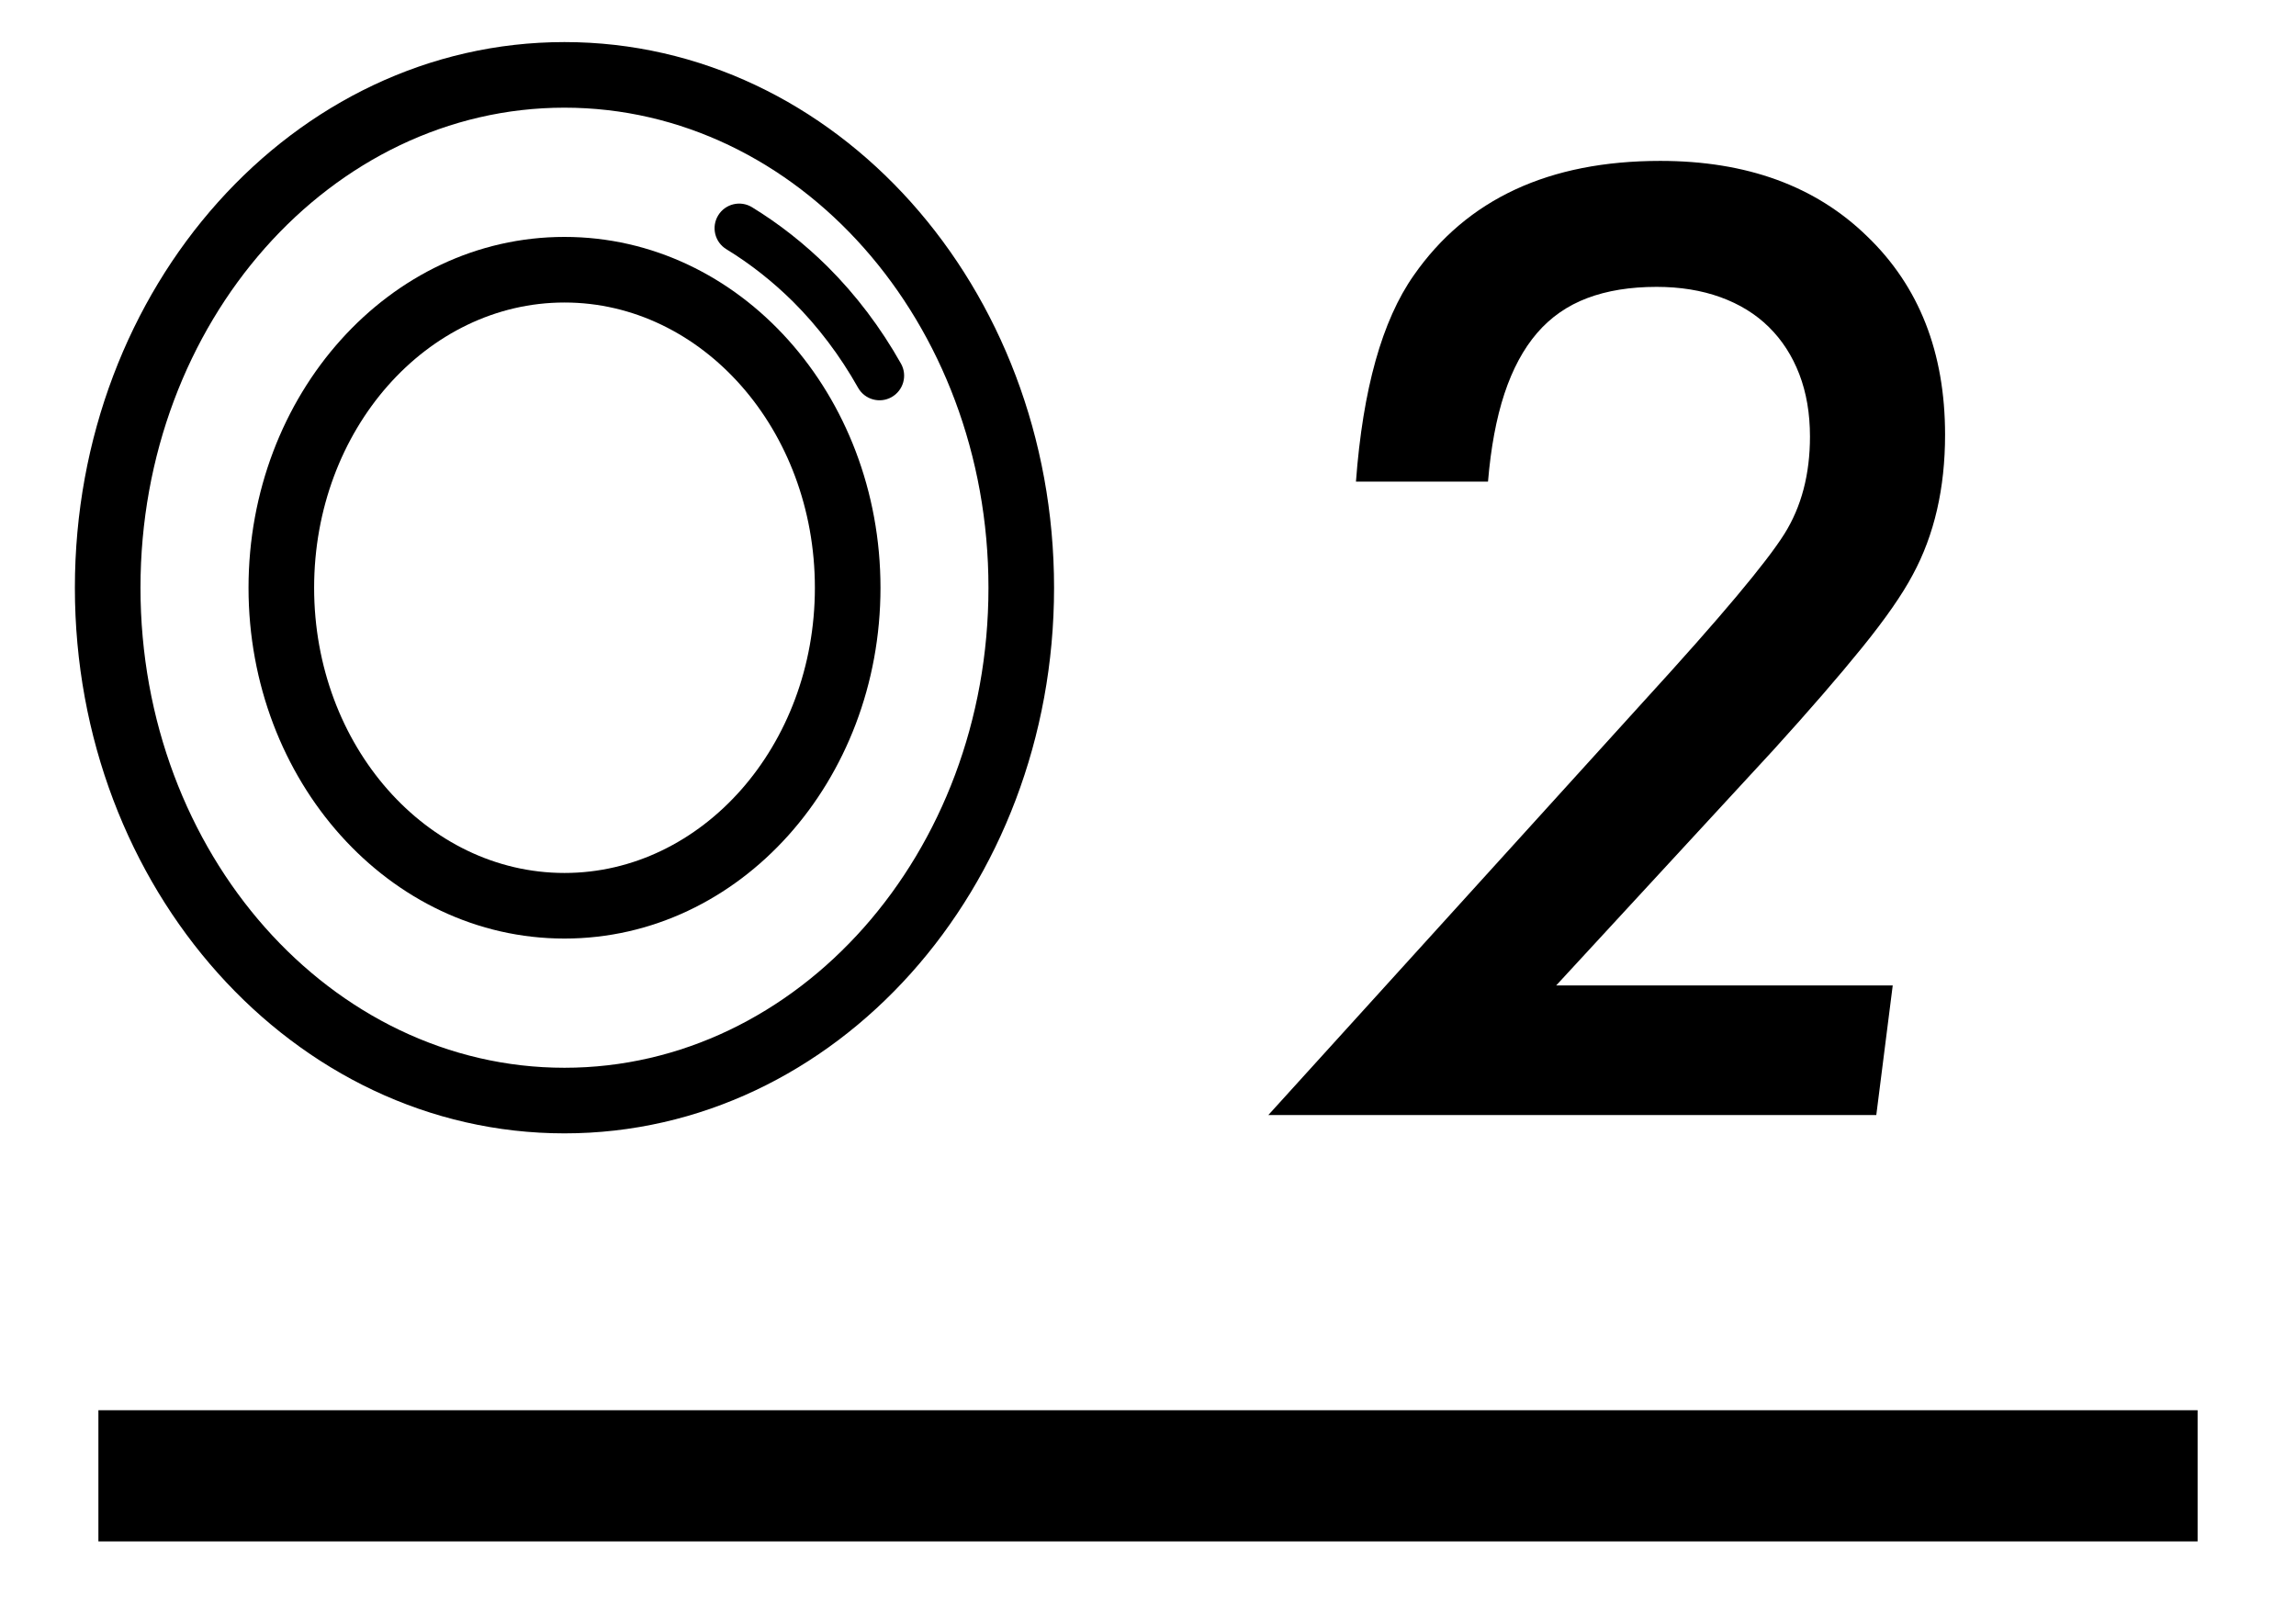 <?xml version="1.0" encoding="UTF-8"?>
<svg width="70px" height="49px" viewBox="0 0 70 49" version="1.1" xmlns="http://www.w3.org/2000/svg" xmlns:xlink="http://www.w3.org/1999/xlink">
    <title>Artboard Copy 8</title>
    <g id="Artboard-Copy-8" stroke="none" stroke-width="1" fill="none" fill-rule="evenodd">
        <g id="Group-35" transform="translate(2, 1)" fill="#000000">
            <g id="Group-7-Copy-10" fill-rule="nonzero">
                <path d="M15.209,0.283 C6.939,0.283 0.283,7.758 0.283,16.922 C0.283,26.084 6.94,33.558 15.209,33.558 C23.481,33.558 30.136,26.085 30.136,16.922 C30.136,7.757 23.482,0.283 15.209,0.283 Z M15.209,2.283 C22.322,2.283 28.136,8.813 28.136,16.922 C28.136,25.029 22.322,31.558 15.209,31.558 C8.099,31.558 2.283,25.028 2.283,16.922 C2.283,8.814 8.099,2.283 15.209,2.283 Z" id="Stroke-1"></path>
                <path d="M19.896,5.567 C20.112,5.214 20.573,5.102 20.927,5.318 C21.752,5.823 22.524,6.43 23.23,7.129 C24.095,7.991 24.851,8.989 25.469,10.088 C25.672,10.449 25.543,10.906 25.182,11.109 C24.821,11.312 24.364,11.184 24.161,10.823 C23.611,9.844 22.938,8.955 22.173,8.193 C21.55,7.577 20.87,7.042 20.144,6.598 C19.791,6.382 19.68,5.92 19.896,5.567 Z" id="Stroke-3"></path>
                <path d="M15.21,6.224 C9.862,6.224 5.577,11.038 5.577,16.922 C5.577,22.803 9.863,27.618 15.21,27.618 C20.558,27.618 24.844,22.803 24.844,16.922 C24.844,11.038 20.559,6.224 15.21,6.224 Z M15.21,8.224 C19.399,8.224 22.844,12.094 22.844,16.922 C22.844,21.747 19.398,25.618 15.21,25.618 C11.022,25.618 7.577,21.747 7.577,16.922 C7.577,12.094 11.022,8.224 15.21,8.224 Z" id="Stroke-5"></path>
            </g>
            <path d="M55.204,33 L55.705,29.048 L45.444,29.048 L52.068,21.867 C53.157,20.667 54.057,19.628 54.768,18.75 C55.479,17.872 55.996,17.13 56.317,16.523 C56.973,15.311 57.301,13.889 57.301,12.256 C57.301,9.745 56.509,7.729 54.926,6.207 C53.355,4.673 51.252,3.906 48.617,3.906 C45.228,3.906 42.723,5.069 41.103,7.395 C40.138,8.768 39.55,10.864 39.34,13.685 L39.34,13.685 L43.366,13.685 C43.453,12.646 43.62,11.752 43.867,11.003 C44.115,10.255 44.445,9.64 44.86,9.157 C45.274,8.675 45.785,8.319 46.391,8.09 C46.997,7.861 47.702,7.747 48.506,7.747 C49.223,7.747 49.873,7.852 50.454,8.062 C51.035,8.273 51.527,8.576 51.929,8.972 C52.331,9.368 52.64,9.847 52.857,10.41 C53.073,10.972 53.182,11.606 53.182,12.312 C53.182,13.462 52.922,14.451 52.402,15.28 C52.13,15.713 51.642,16.35 50.937,17.191 C50.231,18.033 49.285,19.103 48.098,20.401 L48.098,20.401 L36.668,33 L55.204,33 Z" id="2" fill-rule="nonzero"></path>
            <rect id="Rectangle-Copy-22" x="1" y="42" width="64" height="4"></rect>
        </g>
    </g>
</svg>